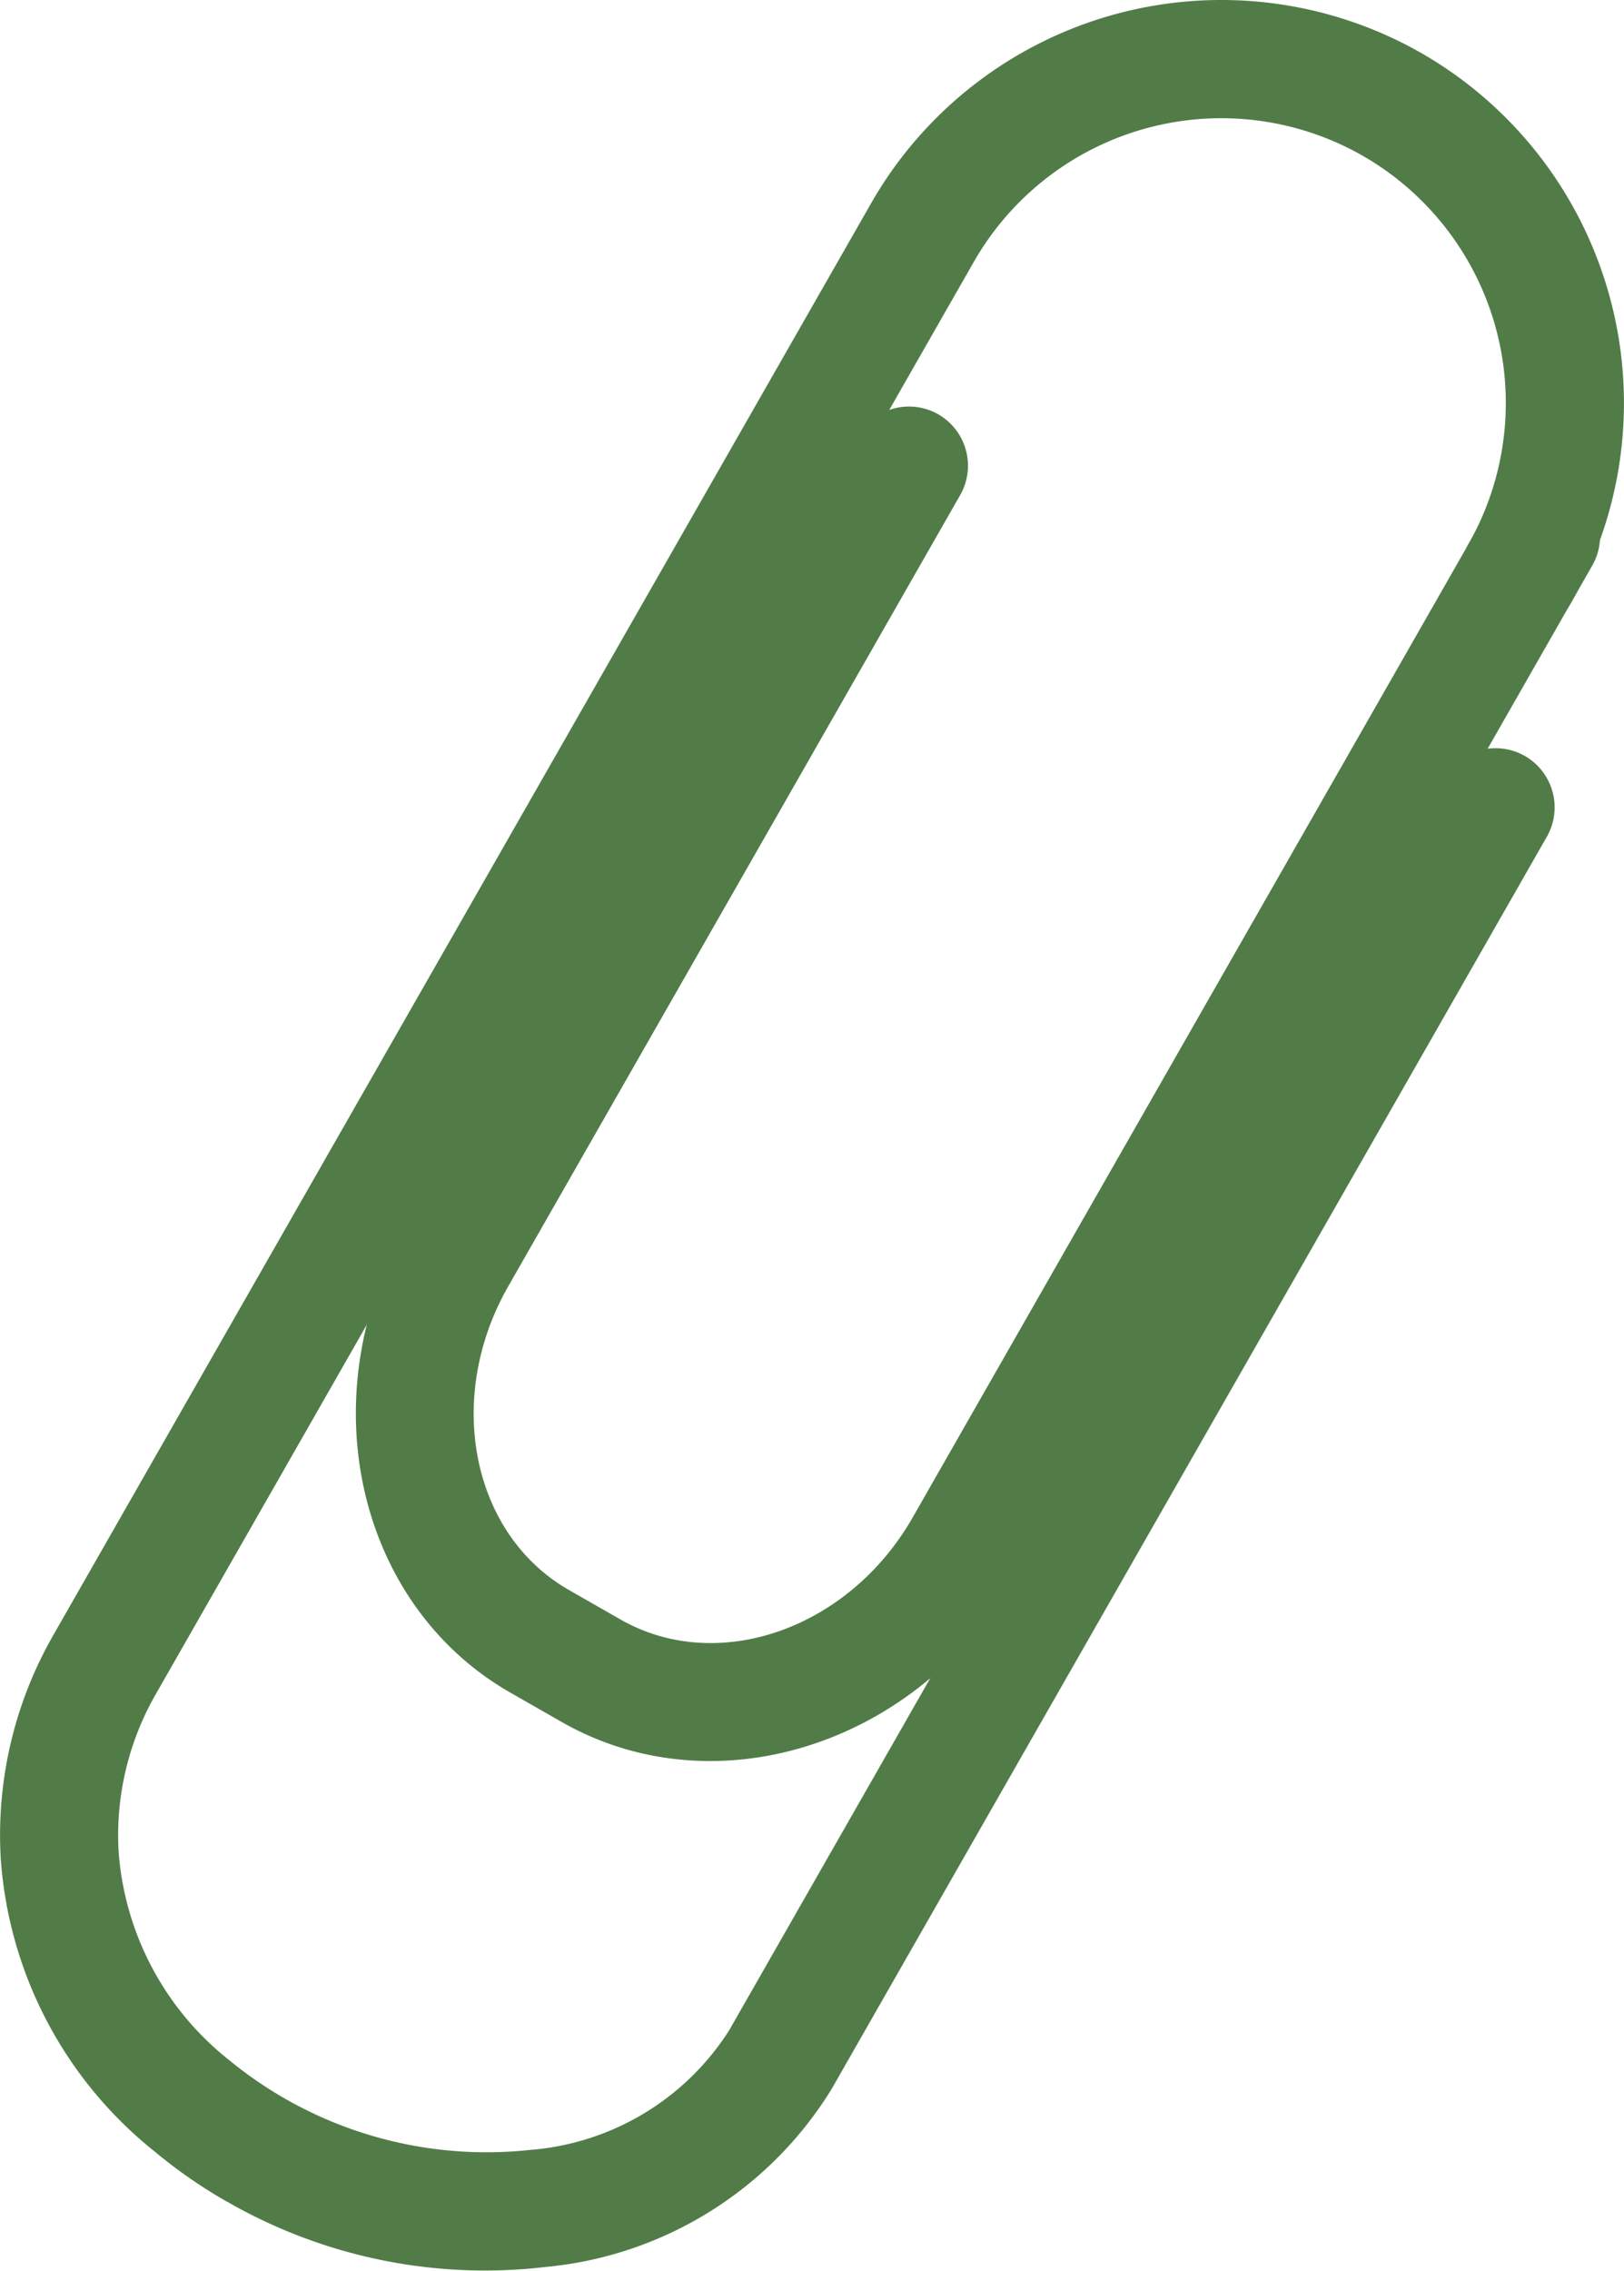 <svg id="Group_6519" data-name="Group 6519" xmlns="http://www.w3.org/2000/svg" width="47.168" height="65.937" viewBox="0 0 47.168 65.937">
  <path id="Path_5717" data-name="Path 5717" d="M4.174,40.491a14.447,14.447,0,0,1-2.1-1.457,11.942,11.942,0,0,1-4.468-8.5A11.679,11.679,0,0,1-.875,24.054L22.889-17.541A11.717,11.717,0,0,1,38.857-21.9,11.716,11.716,0,0,1,43.213-5.932a1.713,1.713,0,0,1-2.34.638,1.715,1.715,0,0,1-.641-2.34,8.277,8.277,0,0,0-3.077-11.284,8.281,8.281,0,0,0-11.284,3.08L2.107,25.759A8.236,8.236,0,0,0,1.029,30.33,8.517,8.517,0,0,0,4.262,36.4a11.775,11.775,0,0,0,8.72,2.589,7.552,7.552,0,0,0,5.78-3.472L39.533-.844a1.715,1.715,0,0,1,2.34-.641A1.721,1.721,0,0,1,42.512.858L21.741,37.215a10.937,10.937,0,0,1-8.325,5.174,15.024,15.024,0,0,1-9.241-1.9" transform="translate(2.416 23.436)" fill="#517c48"/>
  <path id="Path_5718" data-name="Path 5718" d="M3.788,24.192,2.3,23.341c-4.468-2.553-5.832-8.609-3.039-13.5L12.383-13.139a1.721,1.721,0,0,1,2.343-.638,1.721,1.721,0,0,1,.638,2.343L2.236,11.544C.381,14.79,1.172,18.745,4,20.36l1.492.854c2.826,1.615,6.636.286,8.491-2.96L30.743-11.088a1.712,1.712,0,0,1,2.34-.638,1.714,1.714,0,0,1,.638,2.34L16.96,19.956c-2.793,4.888-8.7,6.789-13.172,4.236" transform="translate(12.525 25.807)" fill="#517c48"/>
</svg>
